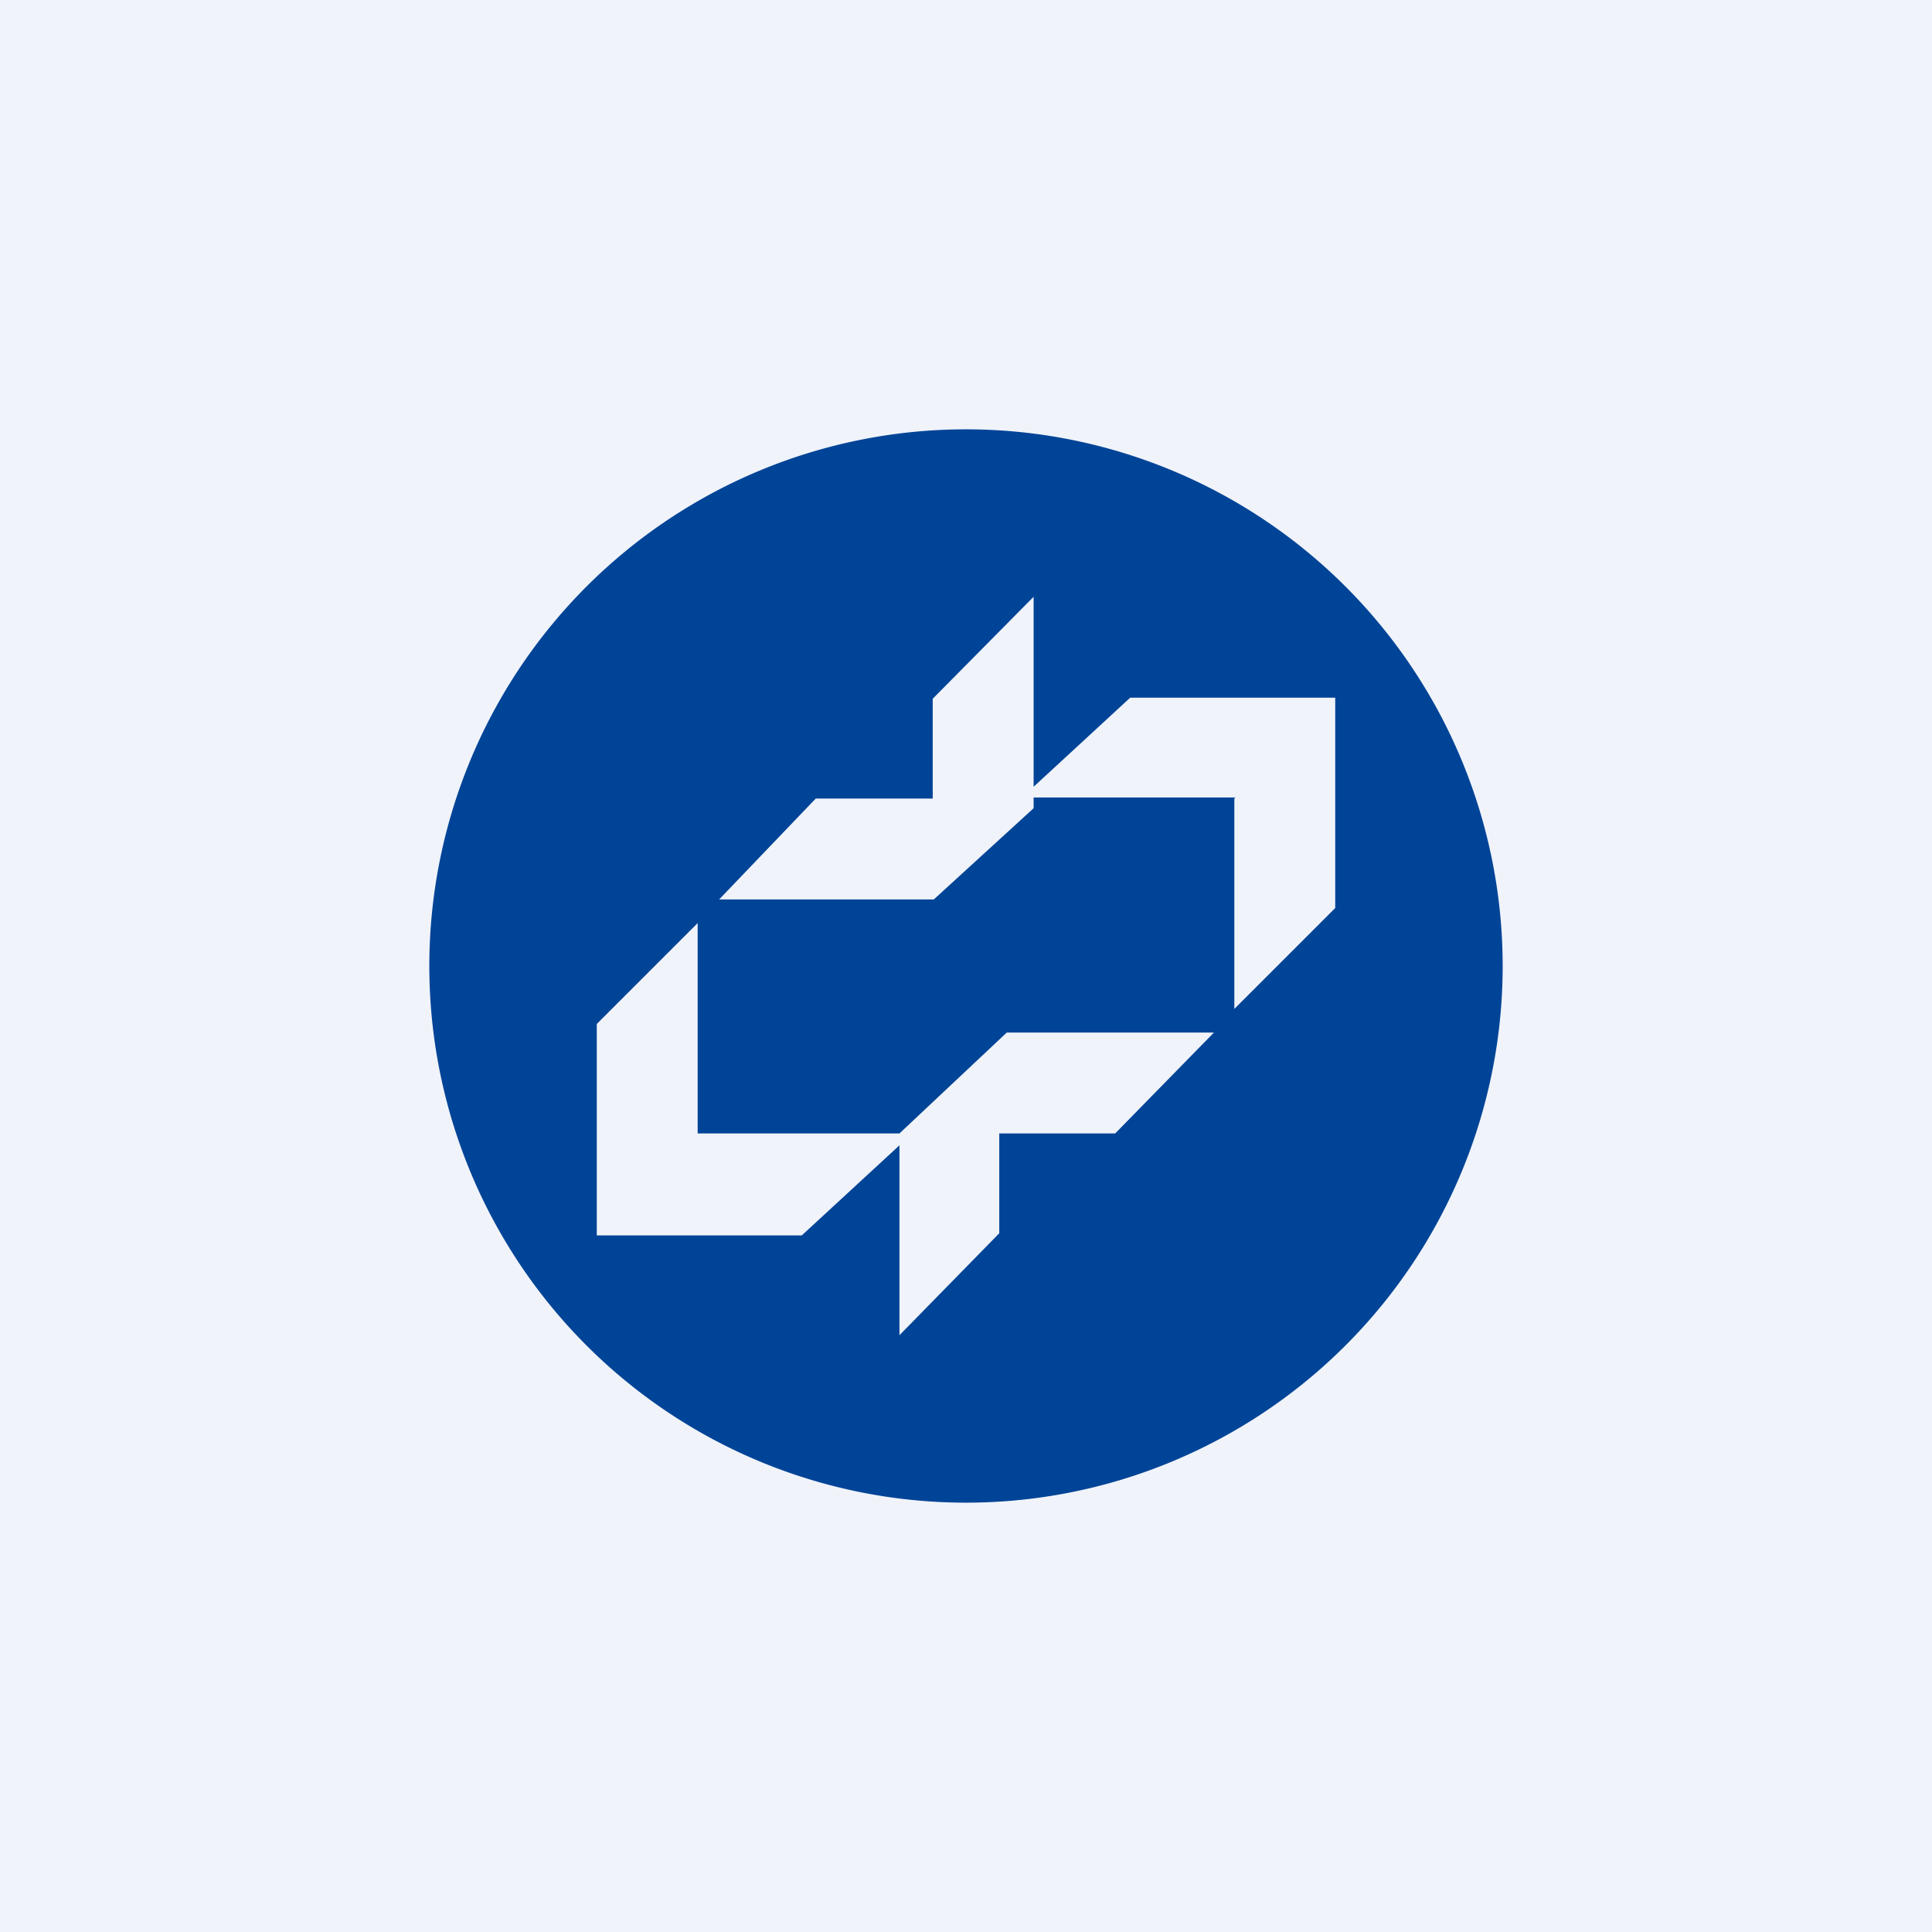 <!-- by TradingView --><svg width="18" height="18" viewBox="0 0 18 18" xmlns="http://www.w3.org/2000/svg"><path fill="#F0F3FA" d="M0 0h18v18H0z"/><path d="M14 9A5 5 0 1 1 4 9a5 5 0 0 1 10 0Zm-2.5-1.56V9.4l.94-.94V6.5h-1.91l-.9.83V5.56l-.94.95v.93H7.6l-.9.94H8.7l.93-.85v-.1h1.88Zm-3.12 3.23v1.77l.93-.95v-.93h1.08l.92-.94H9.38l-1 .94H6.5V8.6l-.94.94v1.97h1.91l.9-.83Z" fill="#004497"/></svg>